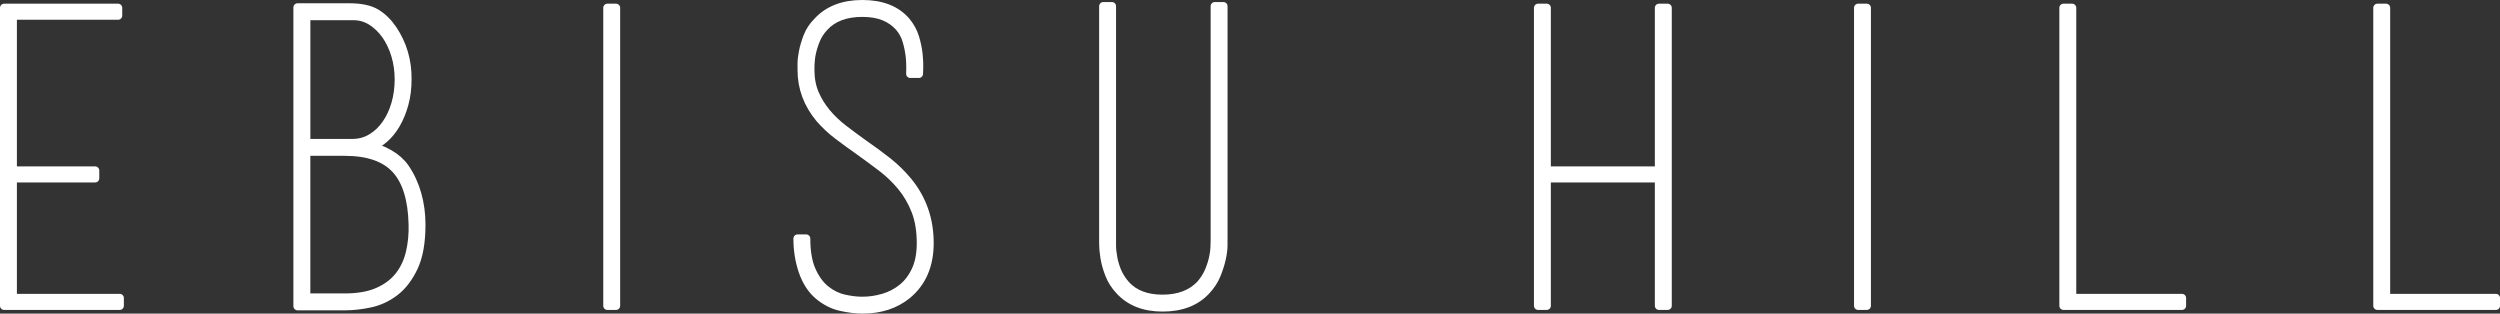 <?xml version="1.0" encoding="UTF-8"?>
<svg id="a" data-name="Design" xmlns="http://www.w3.org/2000/svg" viewBox="0 0 170.803 21.427">
  <rect x="0" y="0" width="170.803" height="21.427" fill="#333333" stroke="none"/>
  <defs>
    <style>
      .b {
        fill: none;
        stroke: #fff;
        stroke-linecap: round;
        stroke-linejoin: round;
        stroke-width: .567px;
      }

      .c {
        fill: #fff;
      }
    </style>
  </defs>
  <g>
    <path class="c" d="M8.179,20.359v.532H.283V.535h7.784v.532H.871v10.584h5.628v.532H.871v8.176h7.308Z"/>
    <path class="c" d="M26.827,1.991c.69,1.027,1.026,2.175,1.008,3.444,0,.598-.069,1.153-.21,1.666-.14.514-.326.971-.56,1.372-.233.402-.5.733-.798.994-.299.262-.616.448-.952.56.392.056.816.215,1.273.476.458.261.816.579,1.078.952.373.542.653,1.144.84,1.806.187.663.28,1.358.28,2.086,0,1.214-.173,2.184-.518,2.912-.346.728-.775,1.288-1.288,1.68-.514.392-1.074.654-1.681.784-.606.131-1.189.196-1.75.196h-3.22V.507h3.528c.802,0,1.418.131,1.848.392.43.261.803.625,1.12,1.092ZM20.919,9.775h3.164c.467,0,.896-.117,1.288-.351.393-.234.729-.553,1.008-.955.28-.403.495-.866.645-1.391.149-.524.224-1.077.224-1.657s-.079-1.133-.238-1.657c-.158-.524-.378-.983-.657-1.376-.28-.393-.607-.707-.98-.941-.373-.234-.784-.351-1.231-.351h-3.221v8.68ZM23.551,20.331c.915,0,1.676-.135,2.282-.406.606-.27,1.087-.634,1.442-1.092.354-.457.602-.989.742-1.596.14-.606.2-1.236.182-1.89-.038-1.717-.425-2.977-1.162-3.78-.737-.802-1.899-1.204-3.486-1.204h-2.632v9.968h2.632Z"/>
    <path class="c" d="M41.499,20.891V.535h.588v20.356h-.588Z"/>
    <path class="c" d="M55.891,20.163c-.467-.41-.817-.961-1.051-1.652-.233-.69-.35-1.428-.35-2.212h.588c0,.896.126,1.624.378,2.184.252.56.569.994.952,1.302.383.308.798.514,1.246.616.448.103.868.154,1.26.154.485,0,.966-.07,1.442-.21.476-.14.905-.364,1.288-.672.382-.308.69-.714.924-1.218s.35-1.12.35-1.848c0-.84-.121-1.573-.363-2.198-.243-.625-.565-1.18-.967-1.666-.401-.485-.854-.919-1.357-1.302-.504-.383-1.018-.76-1.54-1.134-.504-.354-.985-.704-1.442-1.05-.457-.345-.872-.732-1.246-1.162-.821-.989-1.231-2.09-1.231-3.304v-.434c0-.233.031-.509.094-.826.062-.317.165-.662.308-1.036.143-.373.373-.719.69-1.036.728-.784,1.745-1.176,3.052-1.176,1.325,0,2.324.392,2.996,1.176.28.336.48.705.603,1.106.121.402.2.784.237,1.148s.052.672.042.924c-.01.252-.014.388-.014.406h-.588c.019-.448.009-.84-.028-1.176-.037-.336-.107-.686-.21-1.05s-.275-.686-.518-.966c-.28-.317-.626-.56-1.036-.728-.411-.168-.905-.252-1.484-.252-1.139,0-2.007.327-2.604.98-.262.28-.458.588-.588.924-.131.336-.225.649-.28.938-.056.29-.084.64-.084,1.05,0,.616.103,1.162.309,1.638s.478.915.815,1.316c.337.402.726.77,1.166,1.106.439.336.894.672,1.362,1.008.543.374,1.077.766,1.602,1.176.524.411,1.002.878,1.434,1.4.974,1.195,1.46,2.595,1.46,4.2,0,1.512-.504,2.688-1.512,3.528-.821.672-1.848,1.008-3.08,1.008-.43,0-.919-.061-1.47-.182-.551-.121-1.068-.387-1.554-.798Z"/>
    <path class="c" d="M83.582,16.355v.42c0,.243-.037.537-.111.882-.075.346-.191.714-.35,1.106-.158.392-.396.756-.711,1.092-.707.766-1.703,1.148-2.986,1.148-1.246,0-2.223-.383-2.93-1.148-.316-.336-.554-.709-.712-1.12-.158-.41-.265-.798-.321-1.162-.056-.364-.083-.676-.083-.938V.423h.588v16.394c0,.196.019.387.056.574.038.336.127.686.268,1.05.14.364.351.705.632,1.022.581.635,1.415.952,2.503.952,1.105,0,1.968-.326,2.587-.98.262-.298.463-.62.604-.966.141-.345.239-.676.296-.994.037-.186.06-.368.069-.546.01-.177.015-.359.015-.546V.423h.588v15.932Z"/>
    <path class="c" d="M113.934.535v20.356h-.589v-8.708h-7.672v8.708h-.588V.535h.588v11.116h7.672V.535h.589Z"/>
    <path class="c" d="M126.953,20.891V.535h.588v20.356h-.588Z"/>
    <path class="c" d="M140.981,20.891V.535h.588v19.824h7.504v.532h-8.092Z"/>
    <path class="c" d="M162.428,20.891V.535h.588v19.824h7.504v.532h-8.092Z"/>
  </g>
  <g>
    <path class="b" d="M8.179,20.359v.532H.283V.535h7.784v.532H.871v10.584h5.628v.532H.871v8.176h7.308Z"/>
    <path class="b" d="M26.827,1.991c.69,1.027,1.026,2.175,1.008,3.444,0,.598-.069,1.153-.21,1.666-.14.514-.326.971-.56,1.372-.233.402-.5.733-.798.994-.299.262-.616.448-.952.56.392.056.816.215,1.273.476.458.261.816.579,1.078.952.373.542.653,1.144.84,1.806.187.663.28,1.358.28,2.086,0,1.214-.173,2.184-.518,2.912-.346.728-.775,1.288-1.288,1.68-.514.392-1.074.654-1.681.784-.606.131-1.189.196-1.75.196h-3.22V.507h3.528c.802,0,1.418.131,1.848.392.43.261.803.625,1.12,1.092ZM20.919,9.775h3.164c.467,0,.896-.117,1.288-.351.393-.234.729-.553,1.008-.955.28-.403.495-.866.645-1.391.149-.524.224-1.077.224-1.657s-.079-1.133-.238-1.657c-.158-.524-.378-.983-.657-1.376-.28-.393-.607-.707-.98-.941-.373-.234-.784-.351-1.231-.351h-3.221v8.68ZM23.551,20.331c.915,0,1.676-.135,2.282-.406.606-.27,1.087-.634,1.442-1.092.354-.457.602-.989.742-1.596.14-.606.2-1.236.182-1.89-.038-1.717-.425-2.977-1.162-3.78-.737-.802-1.899-1.204-3.486-1.204h-2.632v9.968h2.632Z"/>
    <path class="b" d="M41.499,20.891V.535h.588v20.356h-.588Z"/>
    <path class="b" d="M55.891,20.163c-.467-.41-.817-.961-1.051-1.652-.233-.69-.35-1.428-.35-2.212h.588c0,.896.126,1.624.378,2.184.252.56.569.994.952,1.302.383.308.798.514,1.246.616.448.103.868.154,1.26.154.485,0,.966-.07,1.442-.21.476-.14.905-.364,1.288-.672.382-.308.69-.714.924-1.218s.35-1.12.35-1.848c0-.84-.121-1.573-.363-2.198-.243-.625-.565-1.18-.967-1.666-.401-.485-.854-.919-1.357-1.302-.504-.383-1.018-.76-1.54-1.134-.504-.354-.985-.704-1.442-1.05-.457-.345-.872-.732-1.246-1.162-.821-.989-1.231-2.09-1.231-3.304v-.434c0-.233.031-.509.094-.826.062-.317.165-.662.308-1.036.143-.373.373-.719.69-1.036.728-.784,1.745-1.176,3.052-1.176,1.325,0,2.324.392,2.996,1.176.28.336.48.705.603,1.106.121.402.2.784.237,1.148s.052.672.042.924c-.01.252-.014.388-.014.406h-.588c.019-.448.009-.84-.028-1.176-.037-.336-.107-.686-.21-1.05s-.275-.686-.518-.966c-.28-.317-.626-.56-1.036-.728-.411-.168-.905-.252-1.484-.252-1.139,0-2.007.327-2.604.98-.262.28-.458.588-.588.924-.131.336-.225.649-.28.938-.056.29-.084.64-.084,1.05,0,.616.103,1.162.309,1.638s.478.915.815,1.316c.337.402.726.77,1.166,1.106.439.336.894.672,1.362,1.008.543.374,1.077.766,1.602,1.176.524.411,1.002.878,1.434,1.4.974,1.195,1.46,2.595,1.46,4.2,0,1.512-.504,2.688-1.512,3.528-.821.672-1.848,1.008-3.08,1.008-.43,0-.919-.061-1.47-.182-.551-.121-1.068-.387-1.554-.798Z"/>
    <path class="b" d="M83.582,16.355v.42c0,.243-.037.537-.111.882-.075.346-.191.714-.35,1.106-.158.392-.396.756-.711,1.092-.707.766-1.703,1.148-2.986,1.148-1.246,0-2.223-.383-2.93-1.148-.316-.336-.554-.709-.712-1.12-.158-.41-.265-.798-.321-1.162-.056-.364-.083-.676-.083-.938V.423h.588v16.394c0,.196.019.387.056.574.038.336.127.686.268,1.05.14.364.351.705.632,1.022.581.635,1.415.952,2.503.952,1.105,0,1.968-.326,2.587-.98.262-.298.463-.62.604-.966.141-.345.239-.676.296-.994.037-.186.06-.368.069-.546.01-.177.015-.359.015-.546V.423h.588v15.932Z"/>
    <path class="b" d="M113.934.535v20.356h-.589v-8.708h-7.672v8.708h-.588V.535h.588v11.116h7.672V.535h.589Z"/>
    <path class="b" d="M126.953,20.891V.535h.588v20.356h-.588Z"/>
    <path class="b" d="M140.981,20.891V.535h.588v19.824h7.504v.532h-8.092Z"/>
    <path class="b" d="M162.428,20.891V.535h.588v19.824h7.504v.532h-8.092Z"/>
  </g>
</svg>